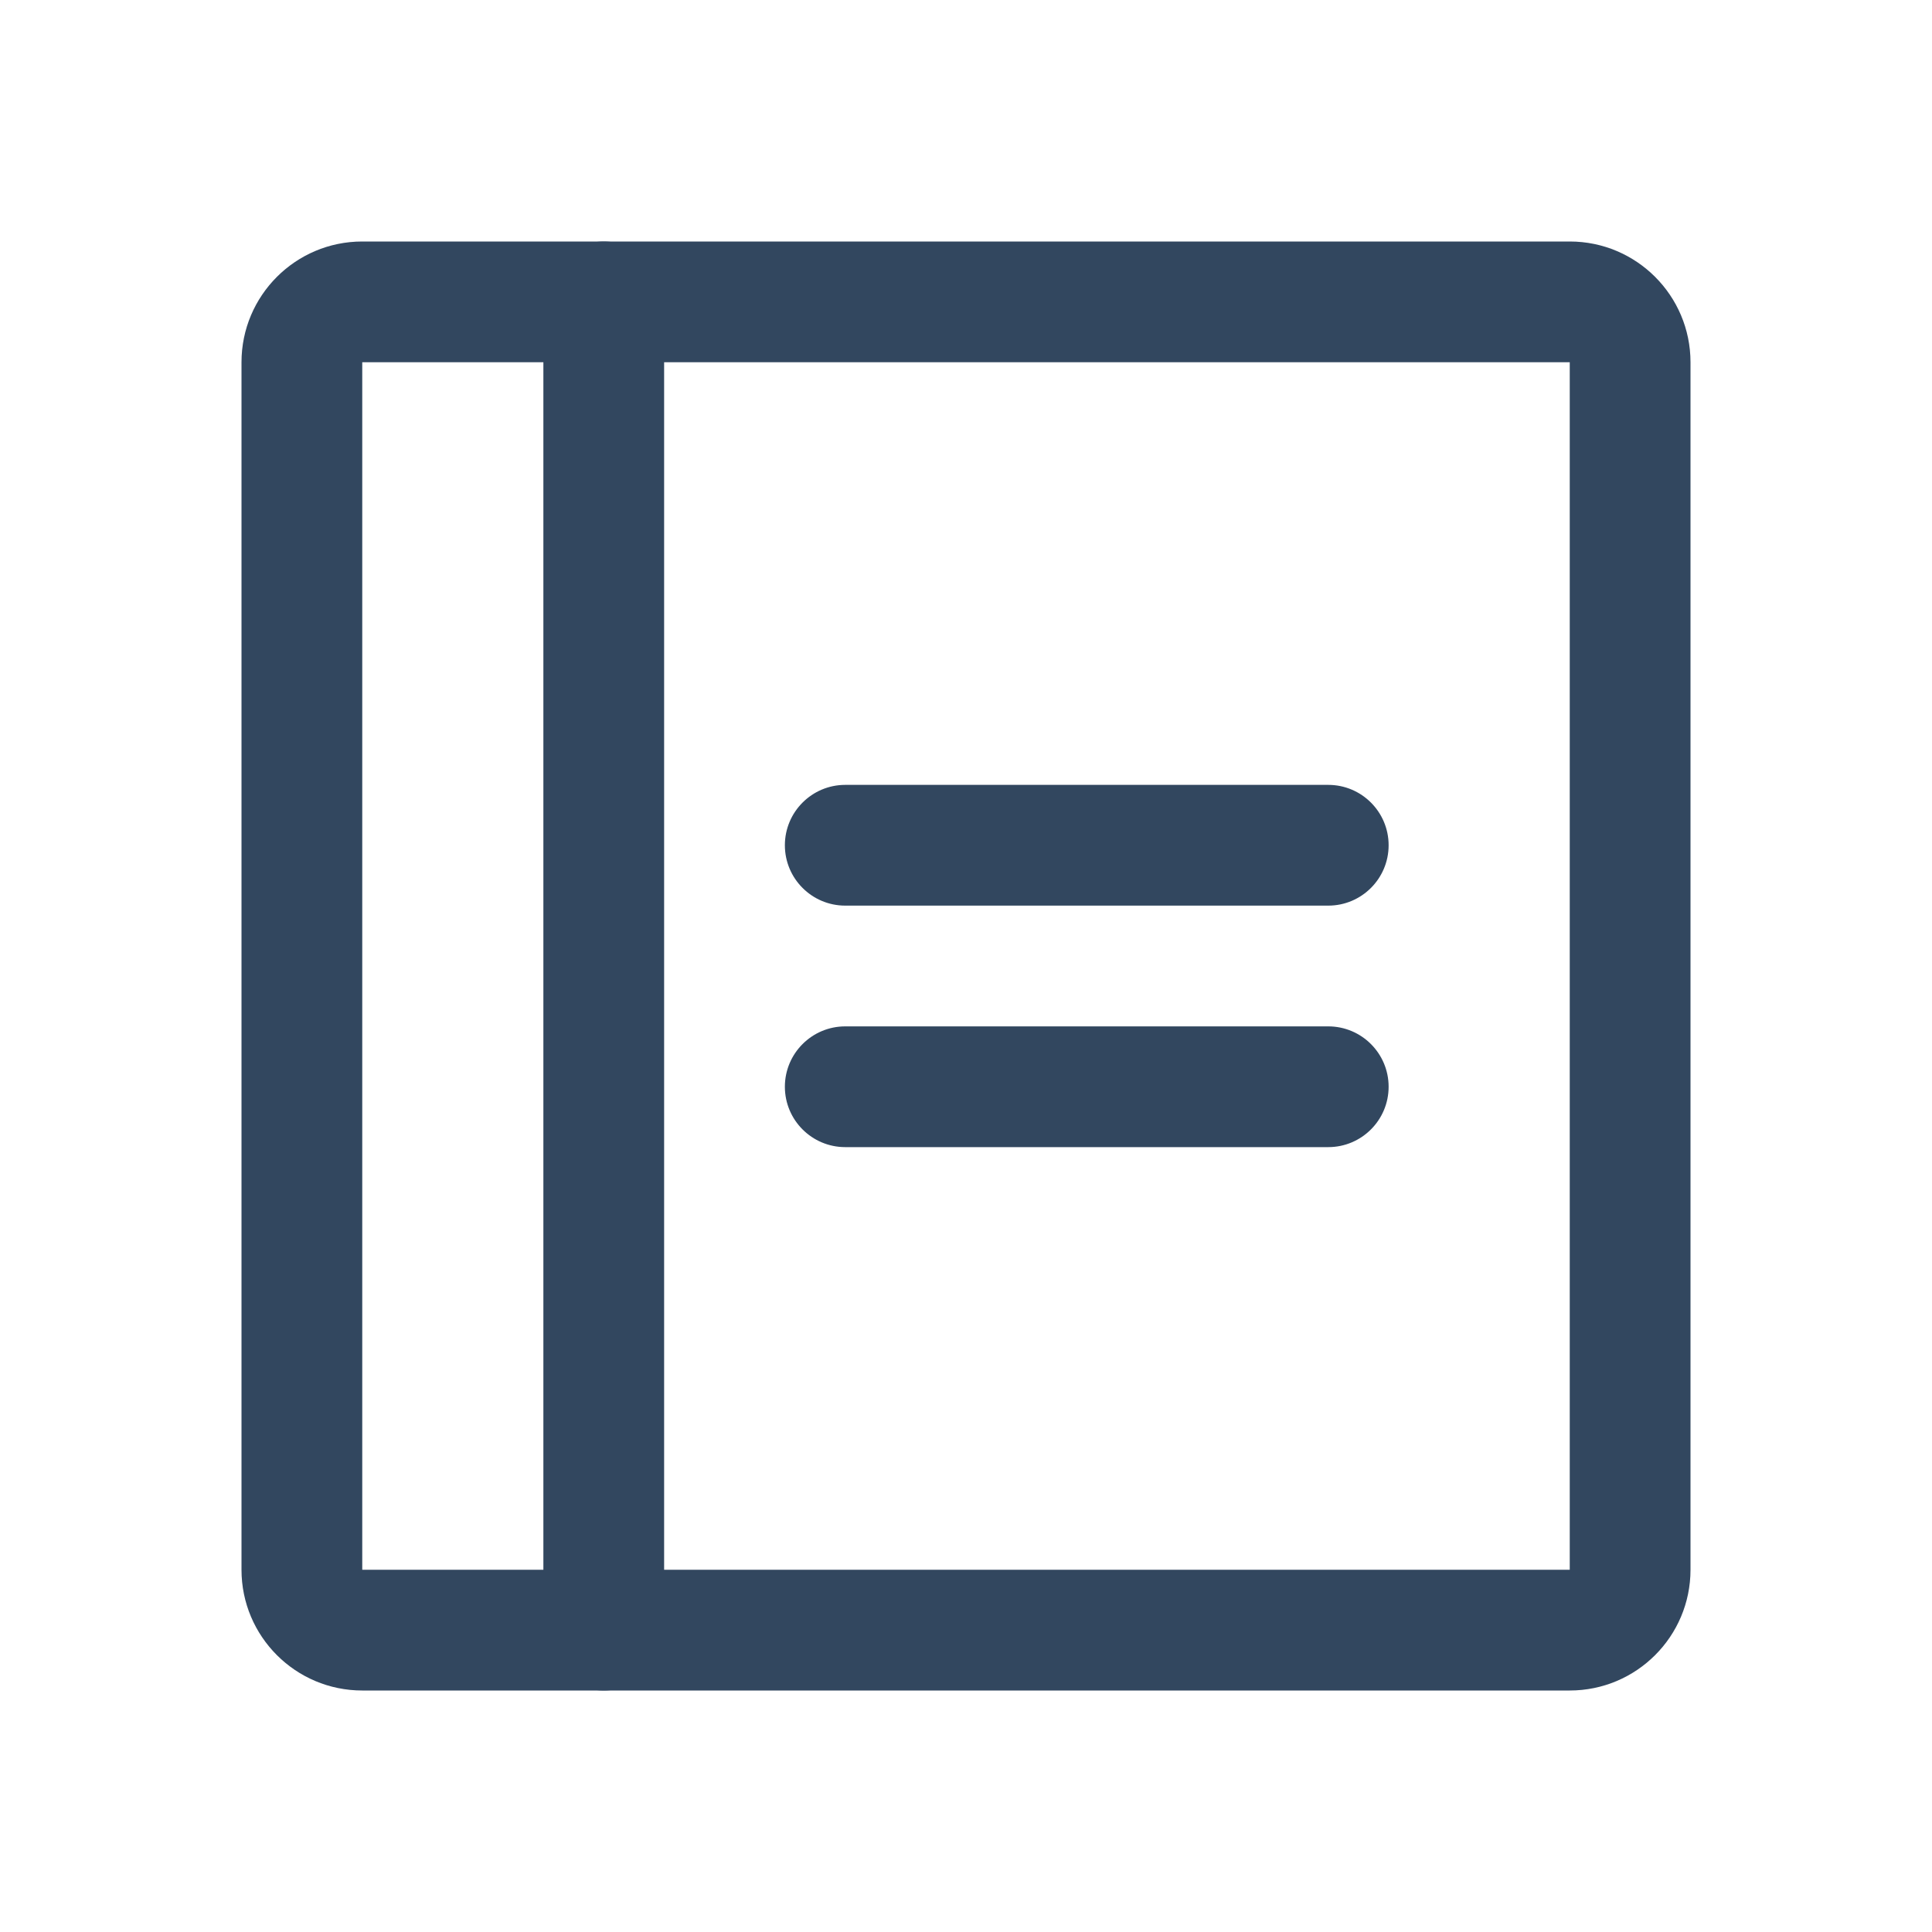 <svg width="24" height="24" viewBox="0 0 24 24" fill="none" xmlns="http://www.w3.org/2000/svg">
<g id="Office/Notebook">
<path id="Vector (Stroke)" fill-rule="evenodd" clip-rule="evenodd" d="M9.75 10.5C9.75 10.086 10.086 9.75 10.5 9.75H16.5C16.914 9.75 17.25 10.086 17.25 10.5C17.25 10.914 16.914 11.25 16.5 11.25H10.5C10.086 11.25 9.75 10.914 9.75 10.5Z" fill="#32475F"/>
<path id="Vector (Stroke)_2" fill-rule="evenodd" clip-rule="evenodd" d="M9.75 13.5C9.75 13.086 10.086 12.75 10.5 12.75H16.5C16.914 12.75 17.25 13.086 17.25 13.5C17.25 13.914 16.914 14.25 16.5 14.25H10.5C10.086 14.25 9.75 13.914 9.75 13.5Z" fill="#32475F"/>
<path id="Vector (Stroke)_3" fill-rule="evenodd" clip-rule="evenodd" d="M3 4.5C3 3.672 3.672 3 4.5 3H19.5C20.328 3 21 3.672 21 4.5V19.5C21 20.328 20.328 21 19.5 21H4.5C3.672 21 3 20.328 3 19.5V4.5ZM19.5 4.5H4.5V19.5H19.5V4.5Z" fill="#32475F"/>
<path id="Vector (Stroke)_4" fill-rule="evenodd" clip-rule="evenodd" d="M7.5 3C7.914 3 8.25 3.336 8.25 3.75V20.25C8.25 20.664 7.914 21 7.5 21C7.086 21 6.75 20.664 6.75 20.25V3.75C6.75 3.336 7.086 3 7.5 3Z" fill="#32475F"/>
</g>
</svg>
